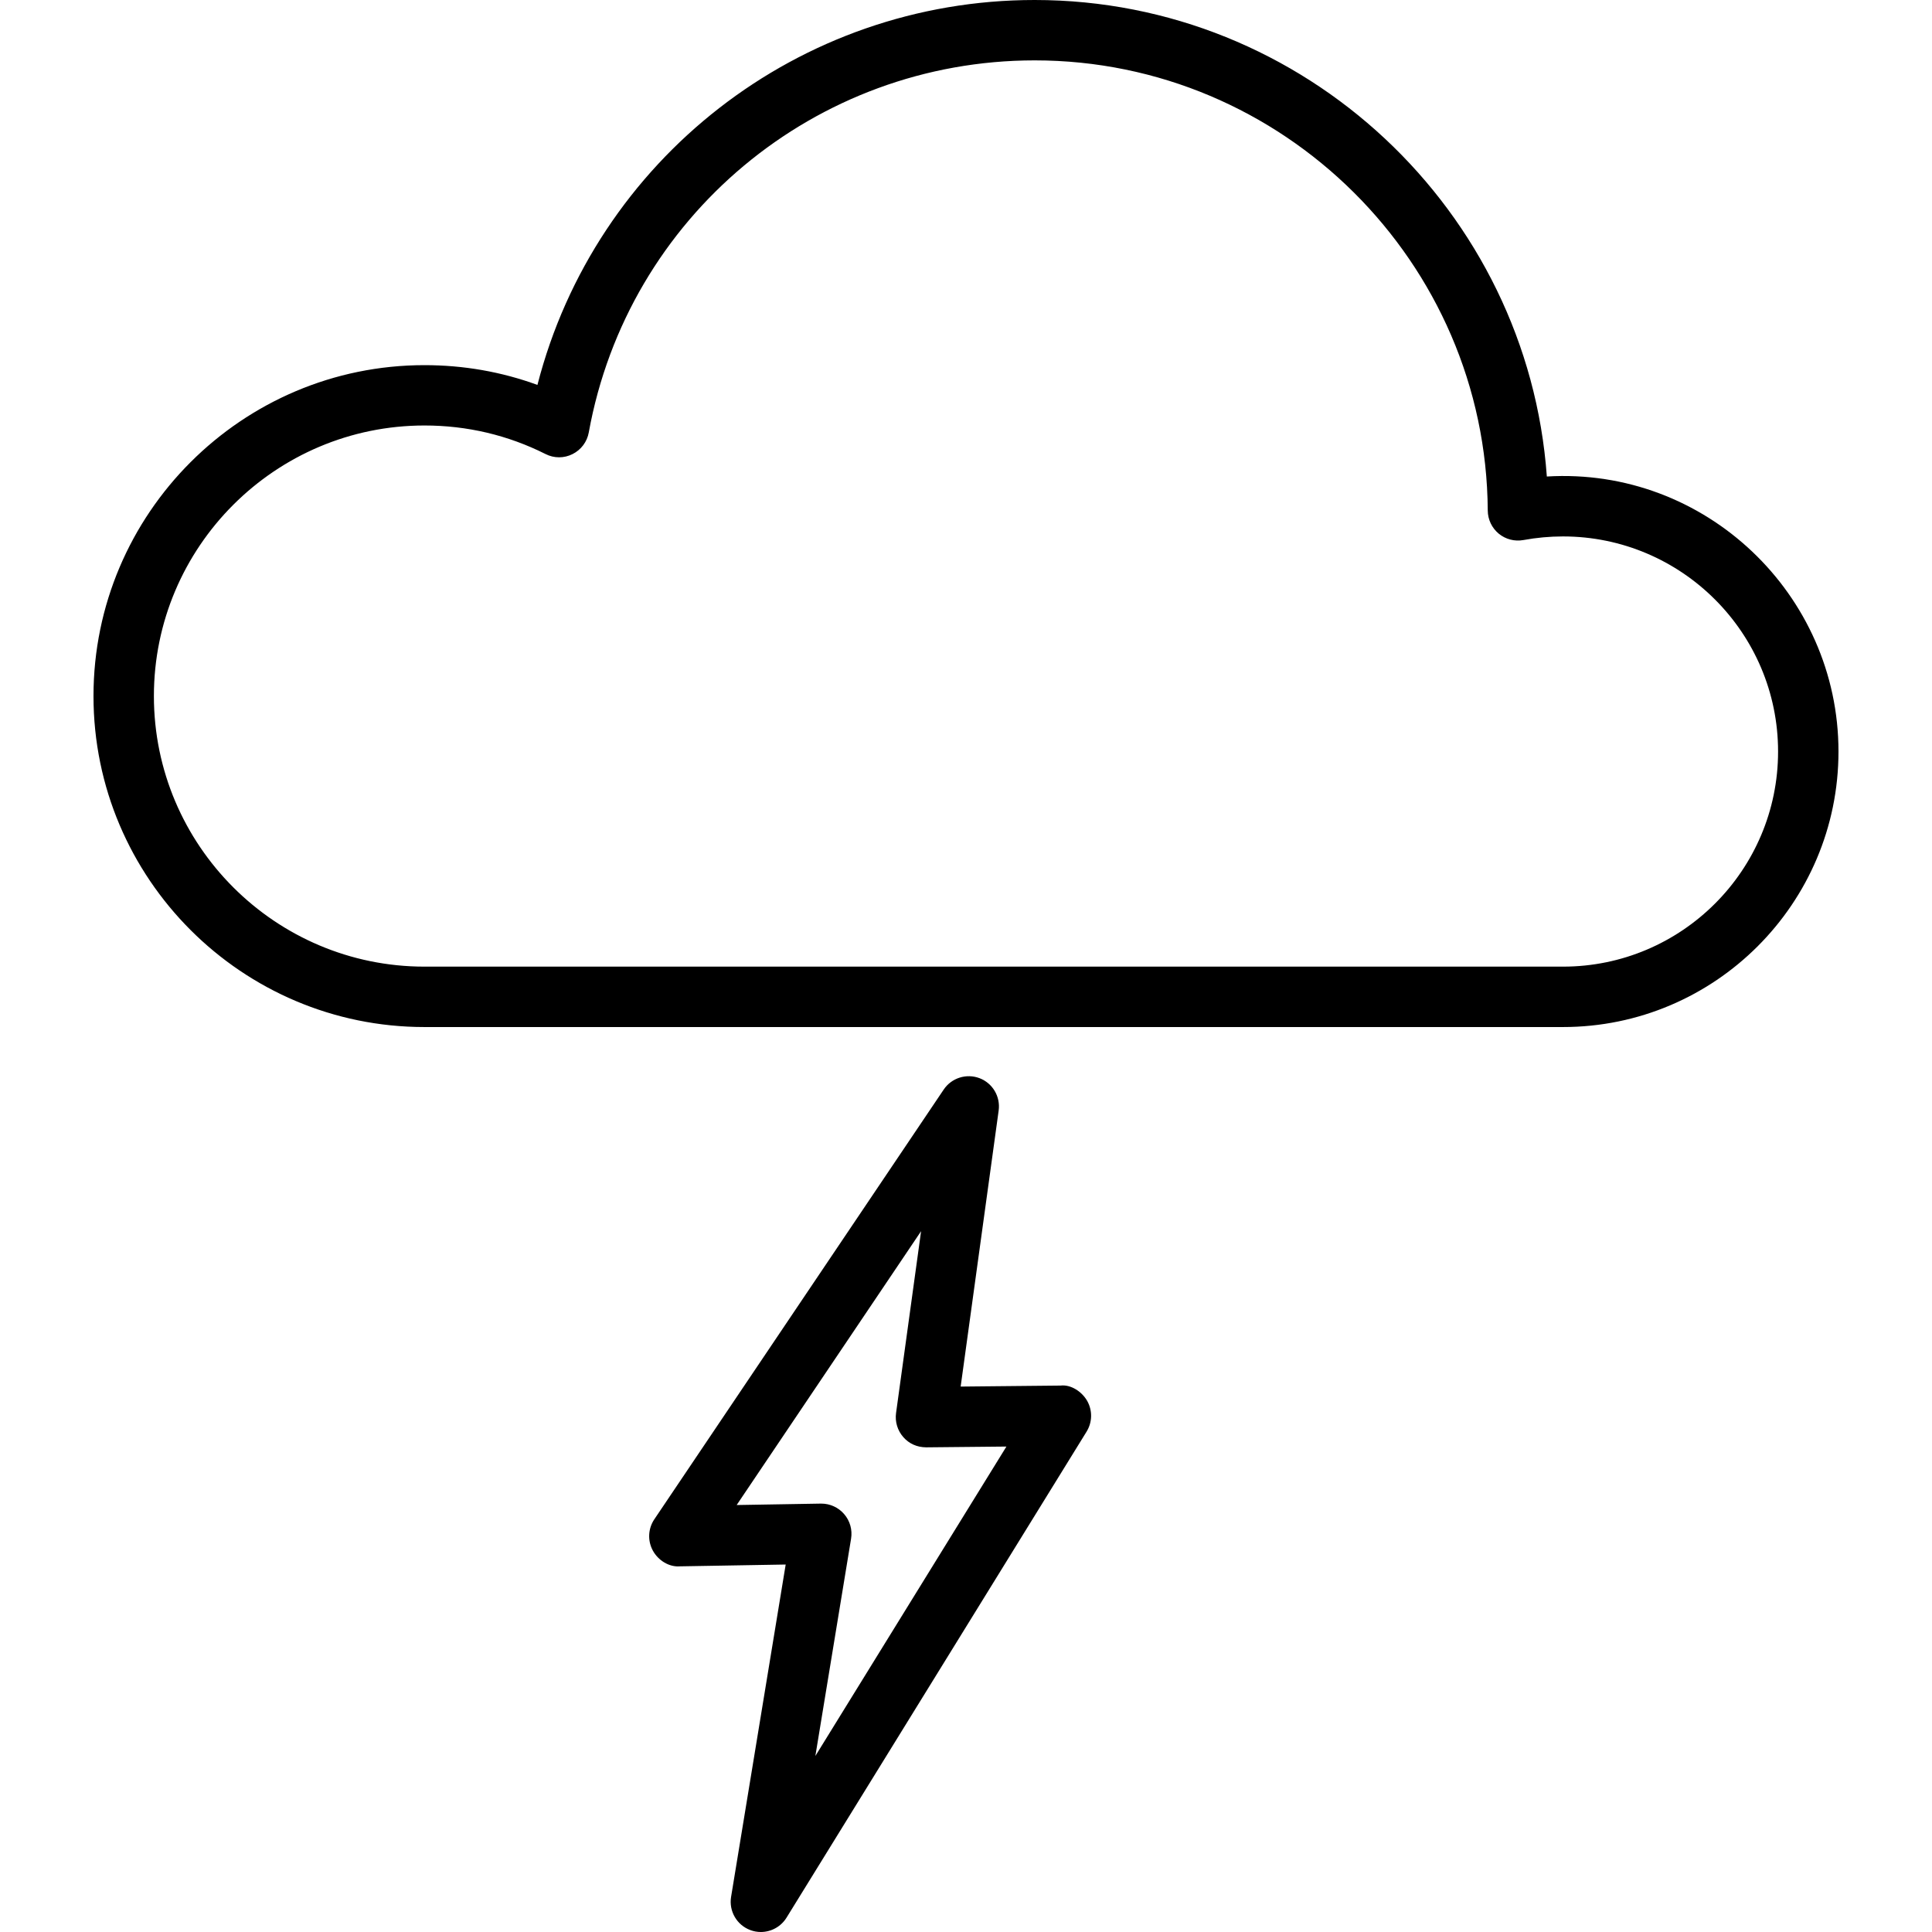 <?xml version="1.0" encoding="utf-8"?>
<!-- Uploaded to: SVG Repo, www.svgrepo.com, Generator: SVG Repo Mixer Tools -->
<svg fill="#000000" height="800px" width="800px" version="1.1" id="Layer_1" xmlns="http://www.w3.org/2000/svg" xmlns:xlink="http://www.w3.org/1999/xlink" 
	 viewBox="0 0 64 64" enable-background="new 0 0 64 64" xml:space="preserve">
<g id="Lighting-cloud">
	<path d="M51.241,15.785C50.61,6.983,43.221,0,34.275,0
		c-7.816,0-14.555,5.292-16.472,12.751c-1.193-0.436-2.447-0.655-3.742-0.655
		c-6.045,0-10.964,4.918-10.964,10.963s4.918,10.963,10.964,10.963h37.715
		c5.032,0,9.126-4.094,9.126-9.126C60.903,19.685,56.489,15.469,51.241,15.785z
		 M51.776,32.021H14.062c-4.943,0-8.964-4.021-8.964-8.963
		s4.021-8.963,8.964-8.963c1.41,0,2.759,0.318,4.01,0.946
		c0.282,0.144,0.614,0.143,0.895,0.001c0.282-0.141,0.481-0.406,0.537-0.717
		C20.796,7.184,27.008,2,34.275,2c8.224,0,14.957,6.689,15.009,14.912
		c0.002,0.296,0.135,0.576,0.362,0.765c0.228,0.188,0.527,0.266,0.818,0.213
		c0.434-0.08,0.875-0.12,1.311-0.12c3.929,0,7.126,3.196,7.126,7.126
		S55.706,32.021,51.776,32.021z"/>
	<path d="M35.133,45.899l-3.31,0.033l1.259-9.145
		c0.063-0.461-0.199-0.905-0.634-1.071c-0.434-0.164-0.926-0.01-1.186,0.376
		l-9.587,14.237c-0.208,0.31-0.227,0.708-0.049,1.036
		c0.178,0.327,0.539,0.551,0.896,0.522l3.505-0.06l-1.809,11.01
		c-0.077,0.471,0.189,0.932,0.636,1.099C24.967,63.979,25.086,64,25.203,64
		c0.339,0,0.665-0.173,0.852-0.475l9.94-16.101
		c0.191-0.311,0.199-0.699,0.02-1.017C35.834,46.091,35.467,45.858,35.133,45.899z
		 M27.01,58.169l1.183-7.198c0.048-0.293-0.036-0.592-0.23-0.815
		c-0.19-0.221-0.466-0.347-0.757-0.347c-0.005,0-0.011,0-0.017,0l-2.786,0.047
		l6.109-9.071l-0.829,6.023c-0.04,0.288,0.048,0.579,0.24,0.798
		c0.192,0.219,0.454,0.337,0.761,0.339l2.655-0.026L27.01,58.169z"/>
</g>
</svg>